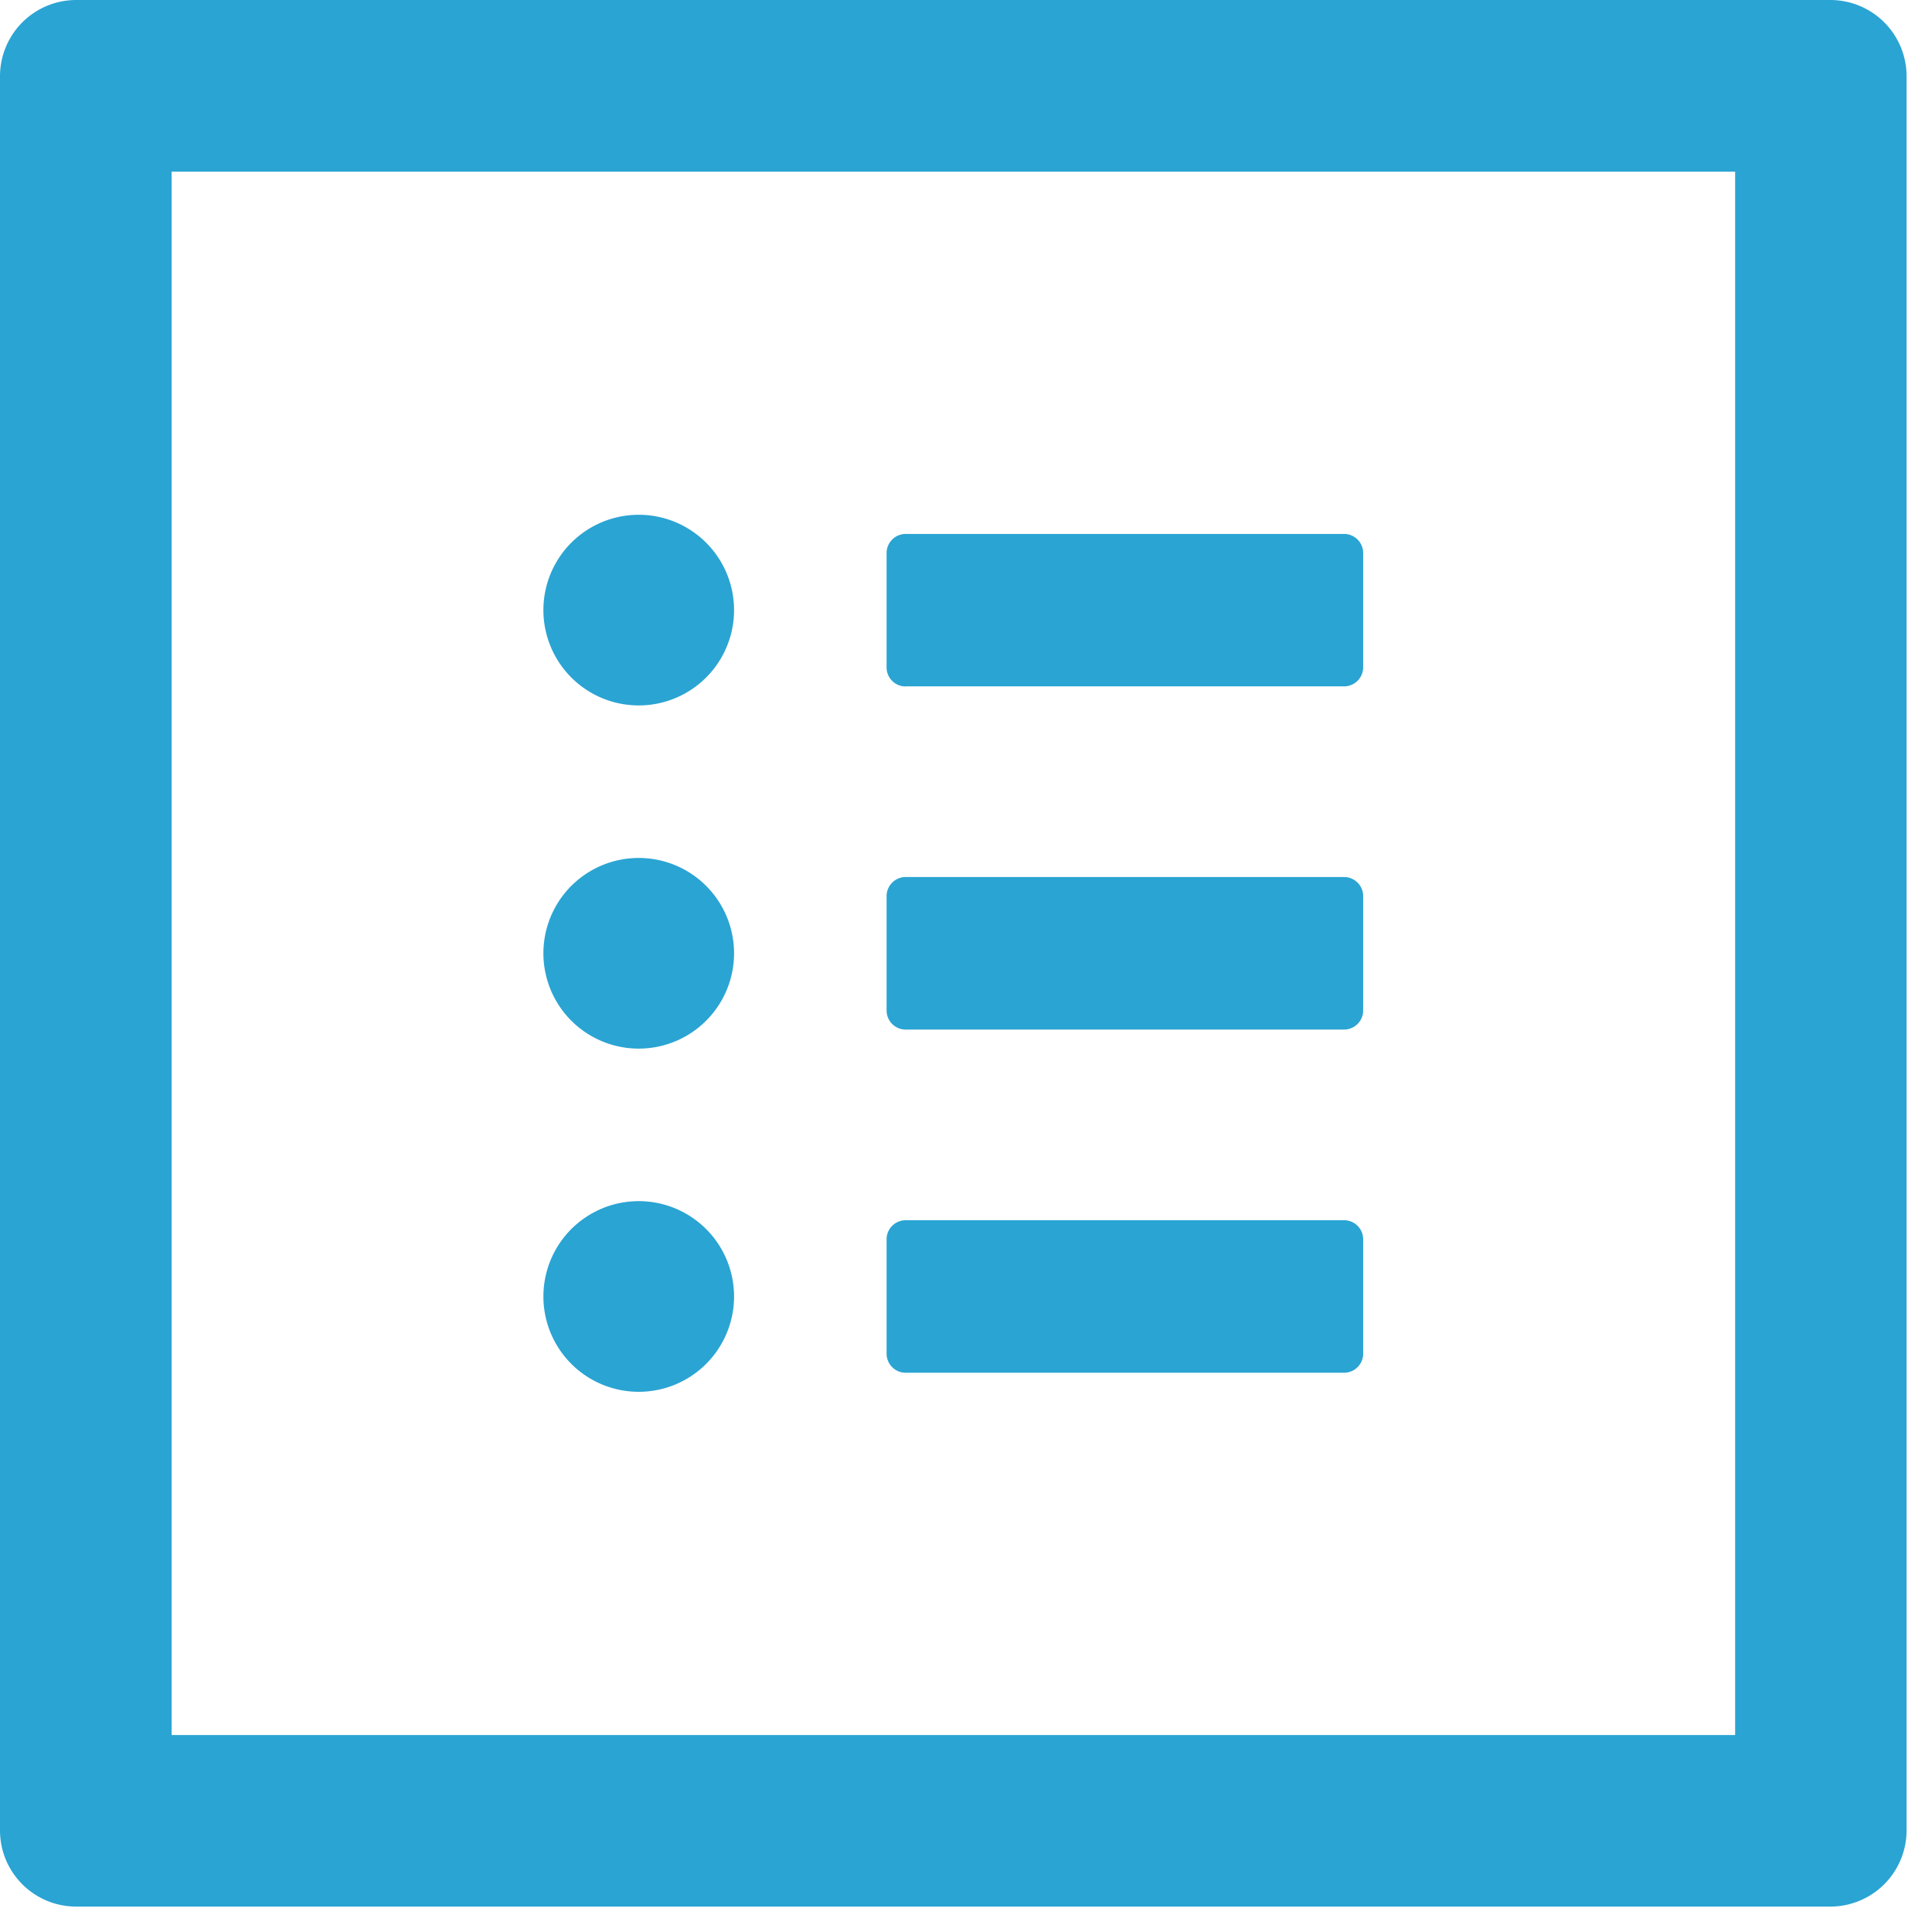 <svg width="19" height="19" fill="none" xmlns="http://www.w3.org/2000/svg"><path d="M18 0H.75A.75.75 0 0 0 0 .75V18c0 .415.335.75.75.75H18a.75.75 0 0 0 .75-.75V.75A.75.75 0 0 0 18 0Zm-.938 17.063H1.688V1.688h15.376v15.374ZM8.906 6.75h4.313a.188.188 0 0 0 .187-.188V5.438a.188.188 0 0 0-.187-.187H8.906a.188.188 0 0 0-.187.188v1.125c0 .103.084.187.187.187Zm0 3.375h4.313a.188.188 0 0 0 .187-.188V8.813a.188.188 0 0 0-.187-.188H8.906a.188.188 0 0 0-.187.188v1.124c0 .104.084.188.187.188Zm0 3.375h4.313a.188.188 0 0 0 .187-.188v-1.124A.188.188 0 0 0 13.22 12H8.906a.188.188 0 0 0-.187.188v1.124c0 .104.084.188.187.188ZM5.344 6a.937.937 0 1 0 1.875 0 .937.937 0 0 0-1.875 0Zm0 3.375a.937.937 0 1 0 1.875 0 .937.937 0 0 0-1.875 0Zm0 3.375a.937.937 0 1 0 1.875 0 .937.937 0 0 0-1.875 0Z" fill="#2AA4D3"/></svg>
